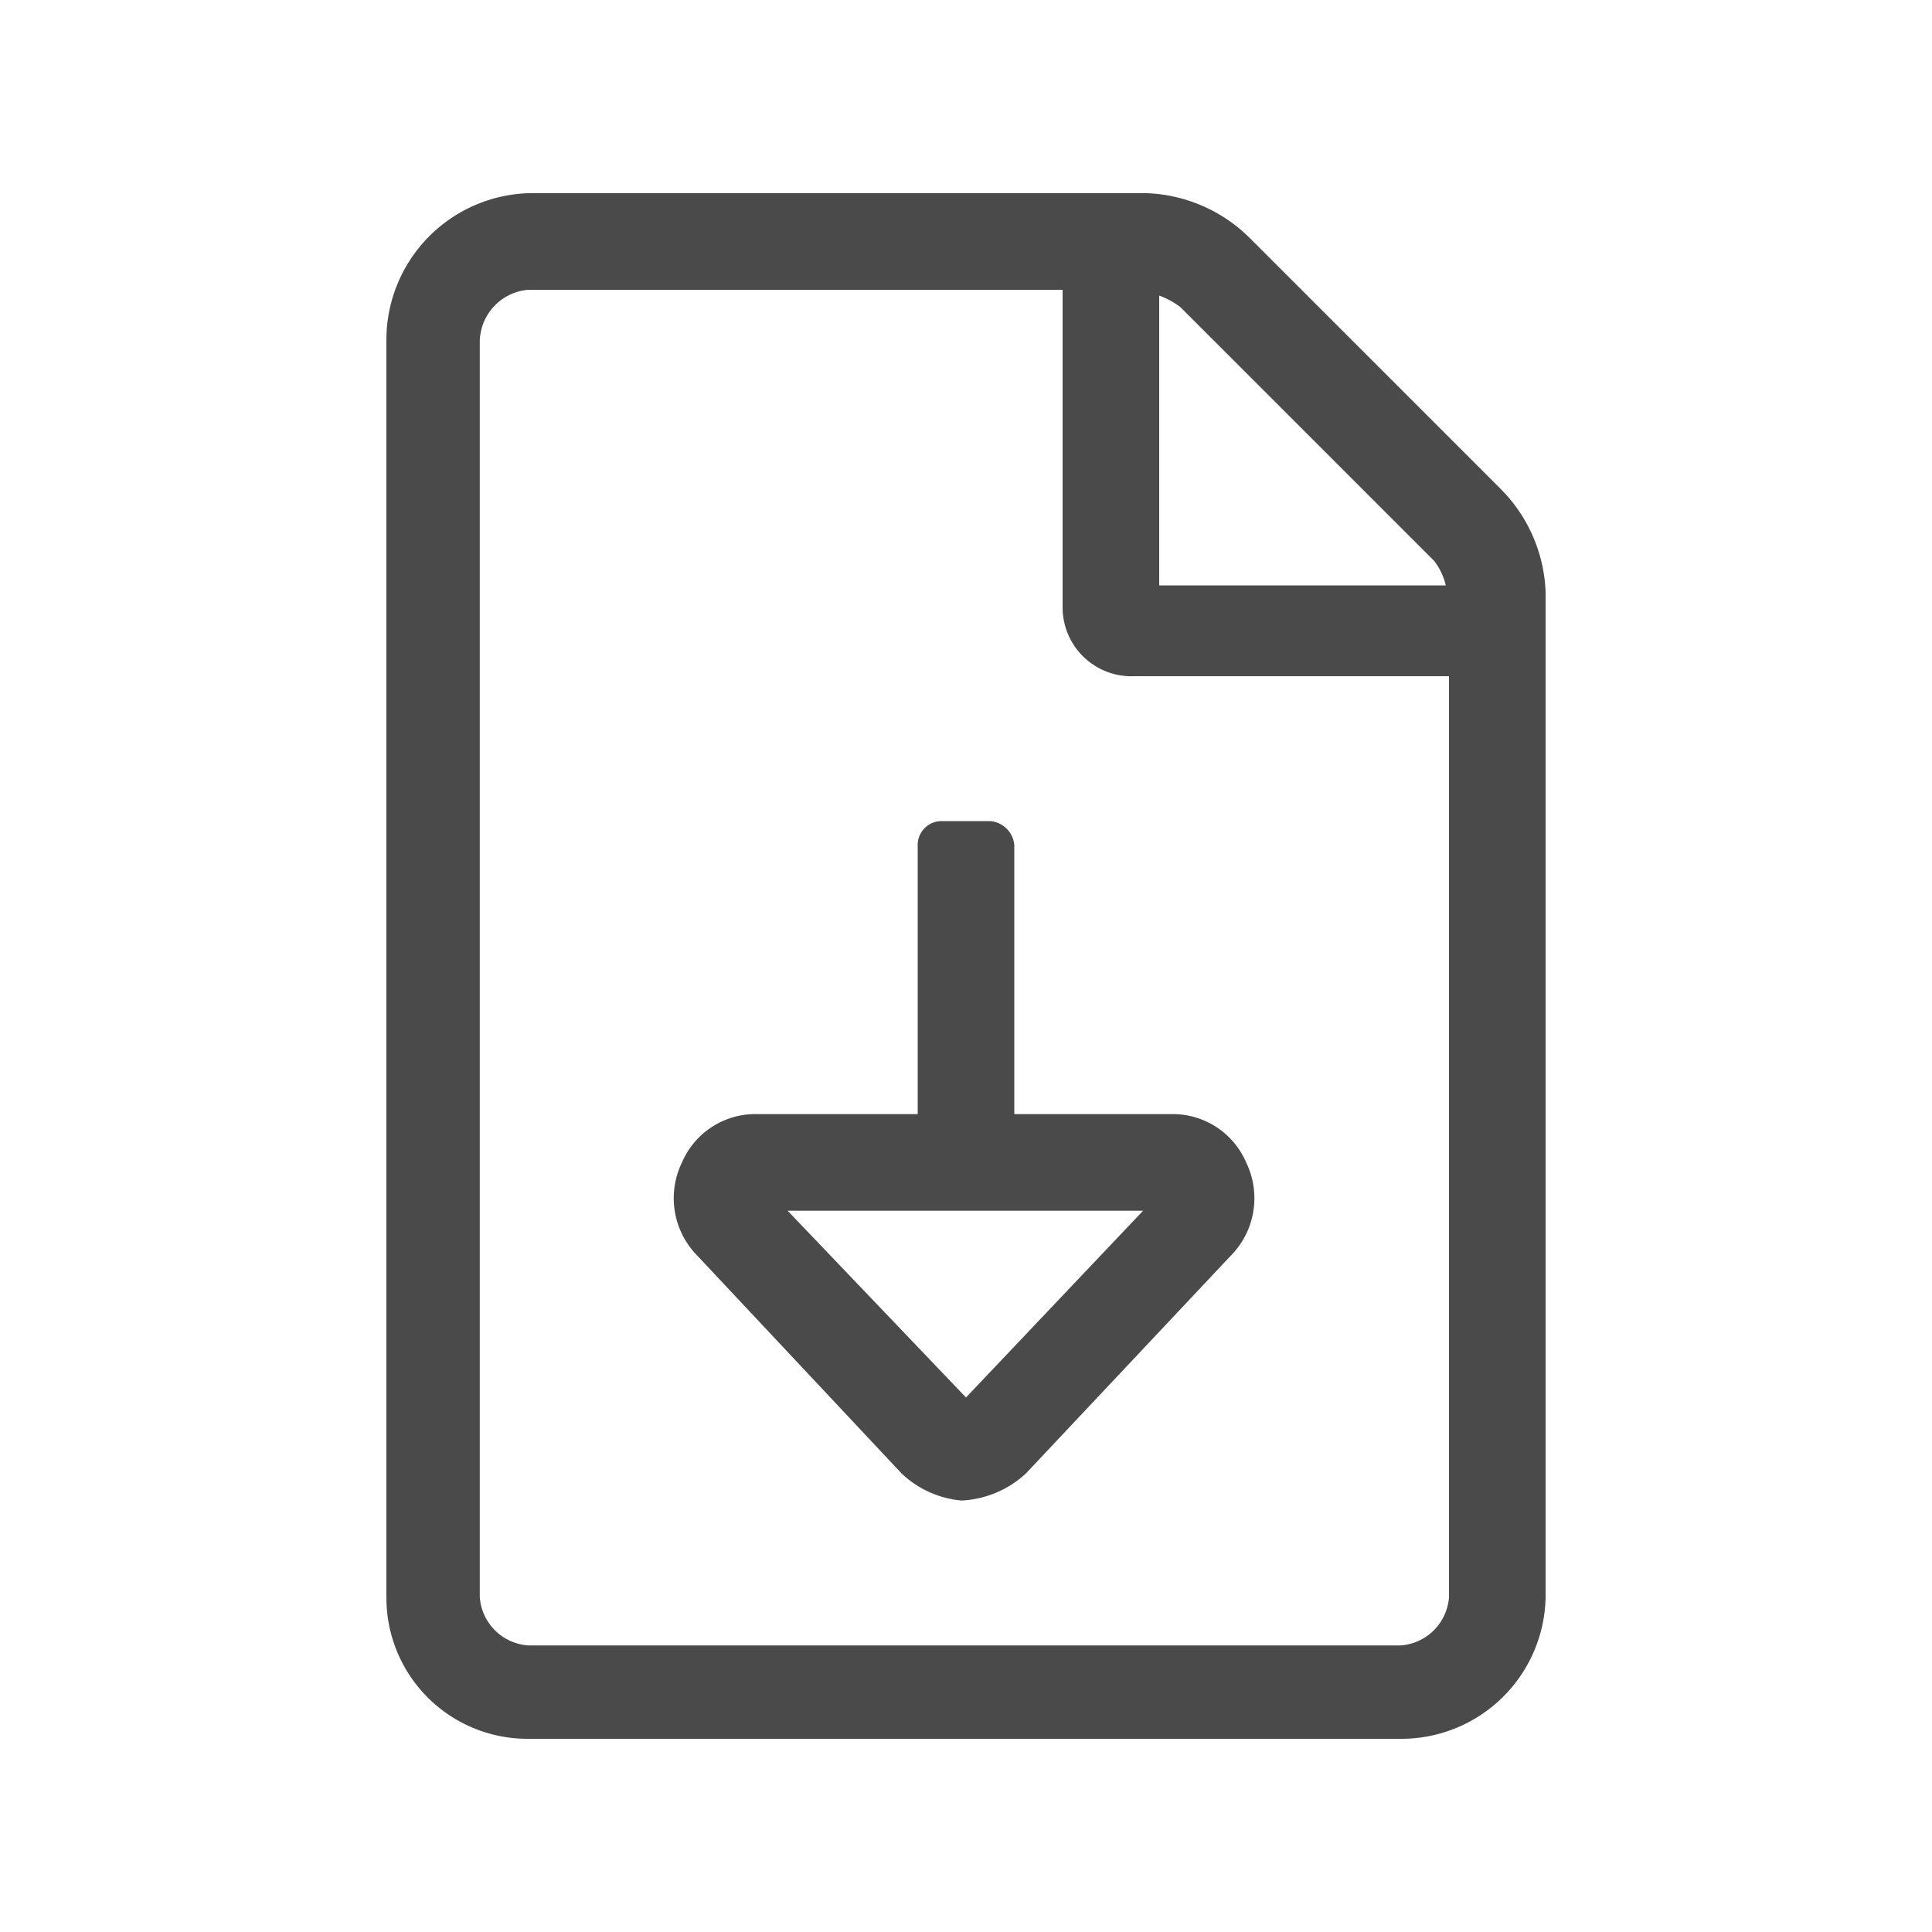 <svg id="Layer_1" data-name="Layer 1" xmlns="http://www.w3.org/2000/svg" viewBox="0 0 30 30"><defs><style>.cls-1{fill:#4a4a4a;}</style></defs><title>line-download-slate-30px</title><path class="cls-1" d="M23.3,7.59,19.41,3.7a2.39,2.39,0,0,0-1.6-.7H8.2A2.28,2.28,0,0,0,6,5.3V24.8A2.19,2.19,0,0,0,8.2,27H21.75A2.24,2.24,0,0,0,24,24.8V9.19A2.39,2.39,0,0,0,23.3,7.59Zm-5.3-3a1.21,1.21,0,0,1,.33.18l3.94,3.94a1,1,0,0,1,.18.38H18ZM22.5,24.8a.81.81,0,0,1-.75.75H8.2a.81.81,0,0,1-.75-.75V5.3a.82.82,0,0,1,.75-.8h8.3V9.42a1.07,1.07,0,0,0,1.12,1.08H22.5ZM15.75,13.12a.41.41,0,0,0-.37-.37h-.76a.37.37,0,0,0-.37.37V17.3H11.77a1.24,1.24,0,0,0-1.18.75,1.27,1.27,0,0,0,.24,1.45L14,22.88a1.55,1.55,0,0,0,.93.42,1.58,1.58,0,0,0,1-.42l3.18-3.38a1.27,1.27,0,0,0,.24-1.45,1.24,1.24,0,0,0-1.17-.75H15.75Zm2,5.68L15,21.7l-2.77-2.9Z"/></svg>